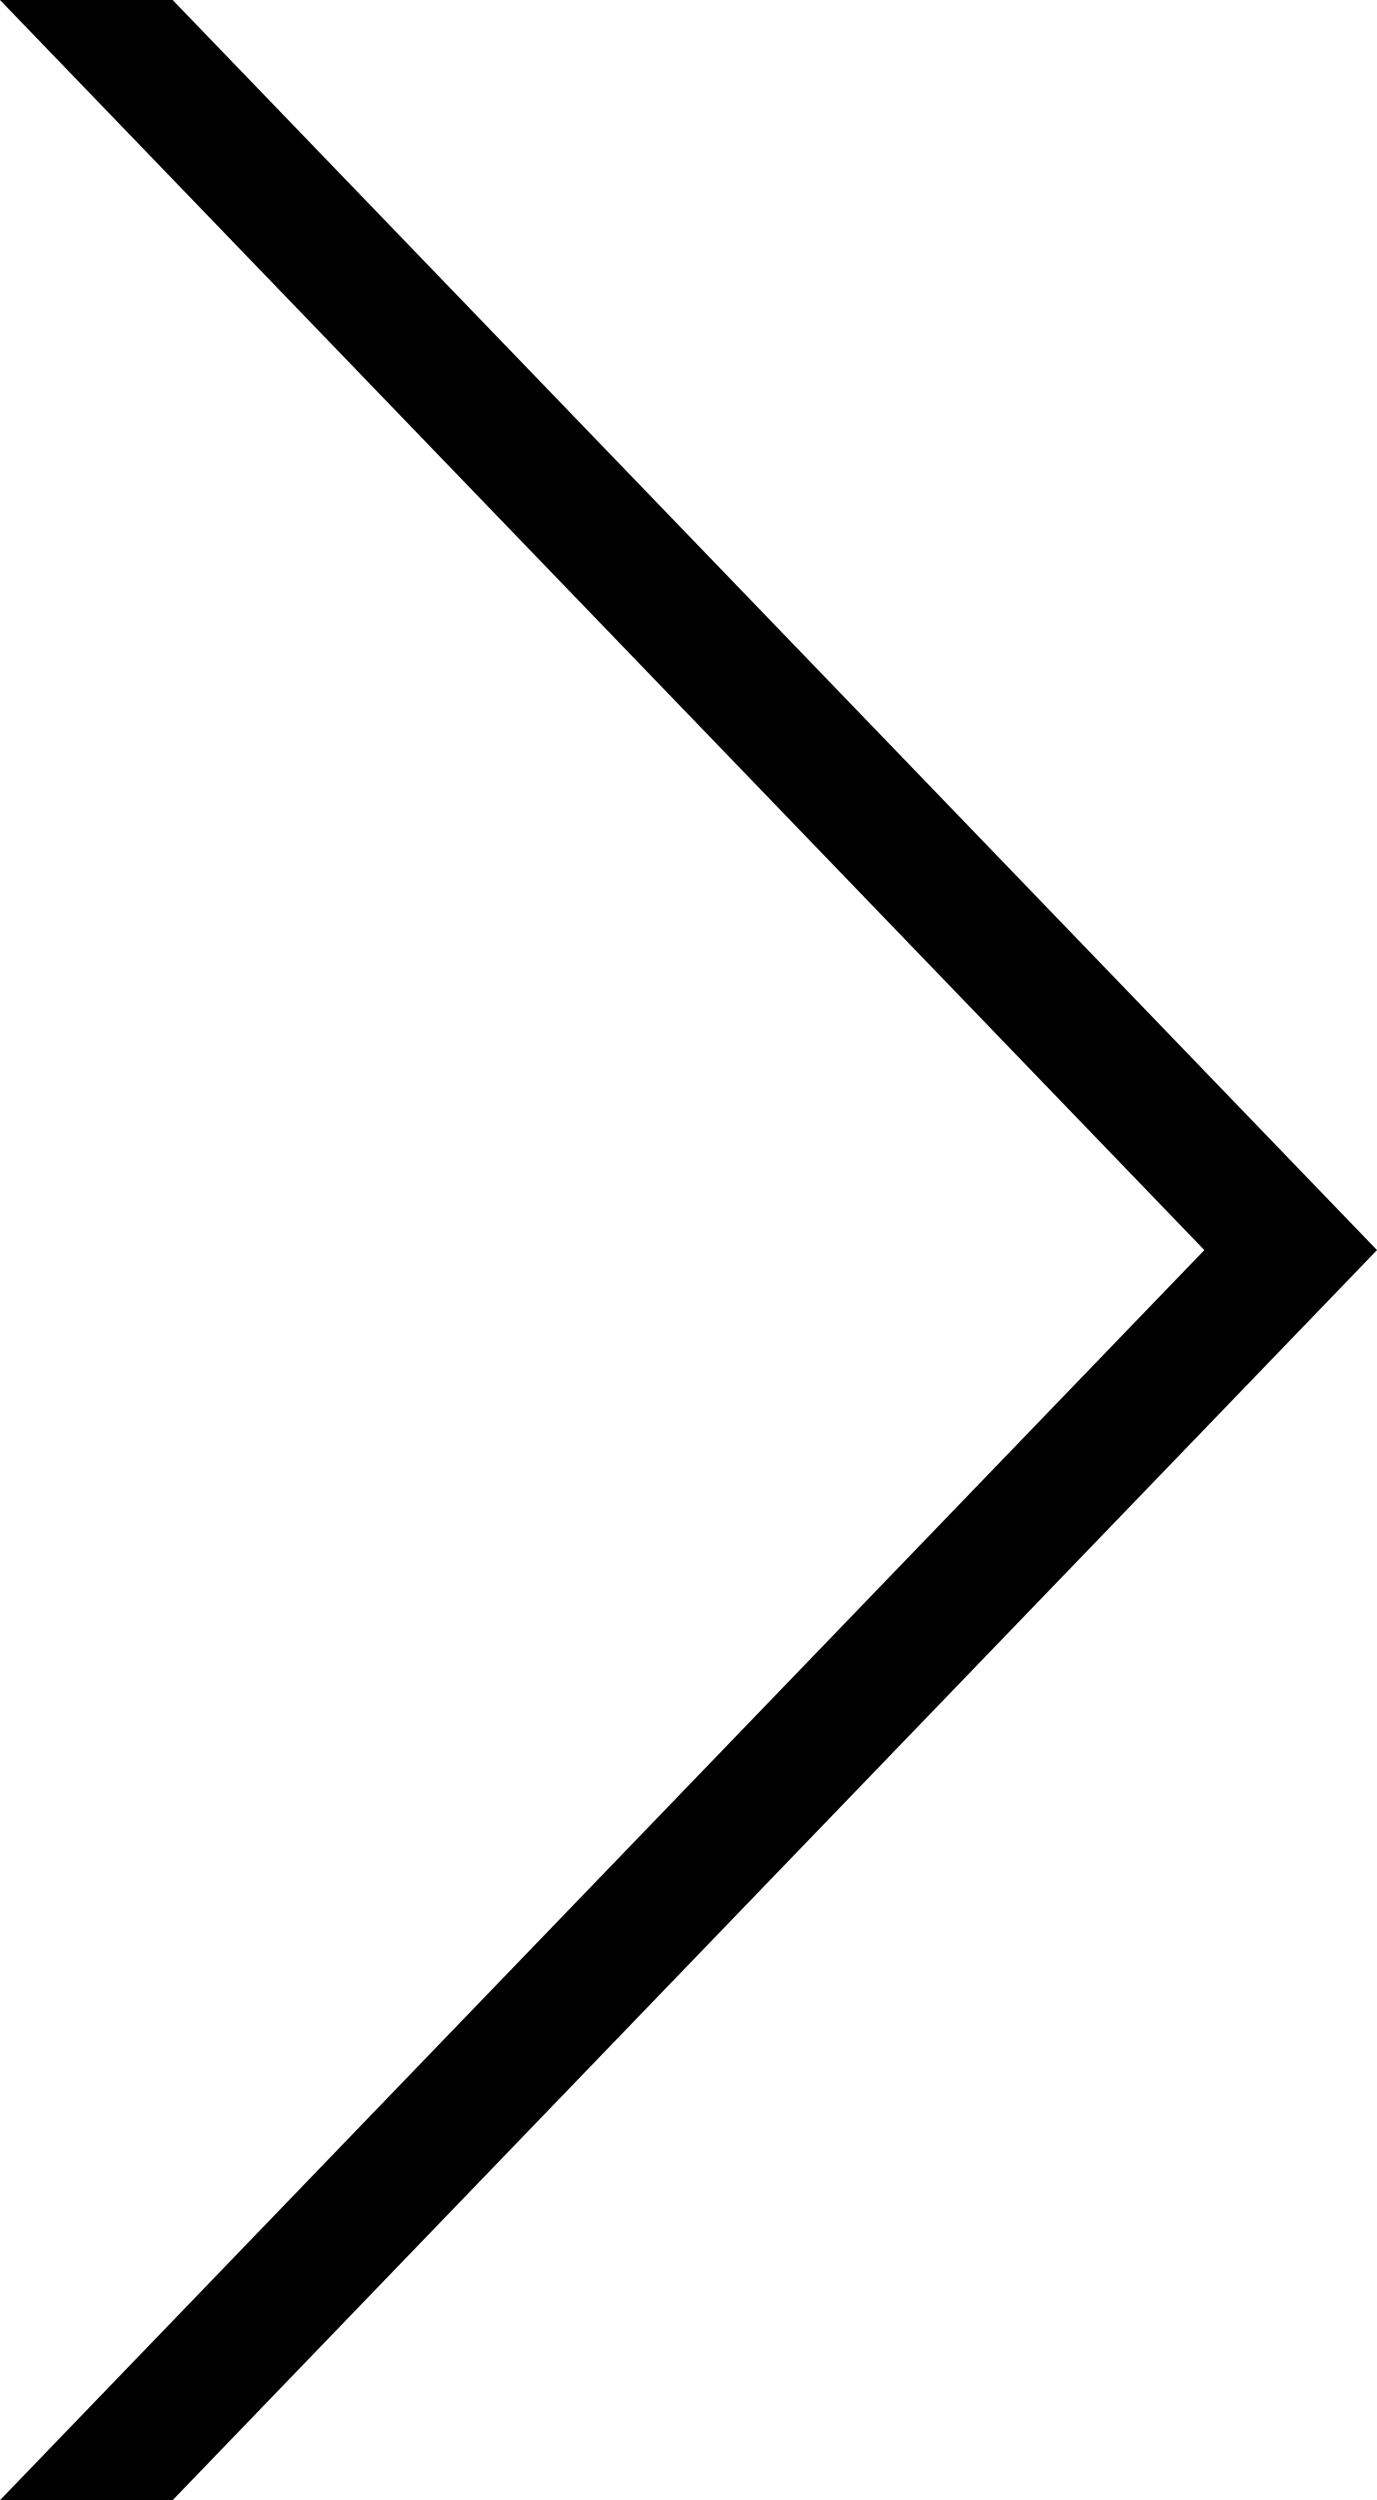 <?xml version="1.0" encoding="UTF-8"?><svg id="_レイヤー_2" xmlns="http://www.w3.org/2000/svg" viewBox="0 0 33.5 60.8"><defs><style>.cls-1{fill:#000;stroke-width:0px;}</style></defs><g id="_レイヤー_5-2"><polygon class="cls-1" points="0 0 29.3 30.4 0 60.8 4.2 60.8 33.5 30.4 4.2 0 0 0"/></g></svg>